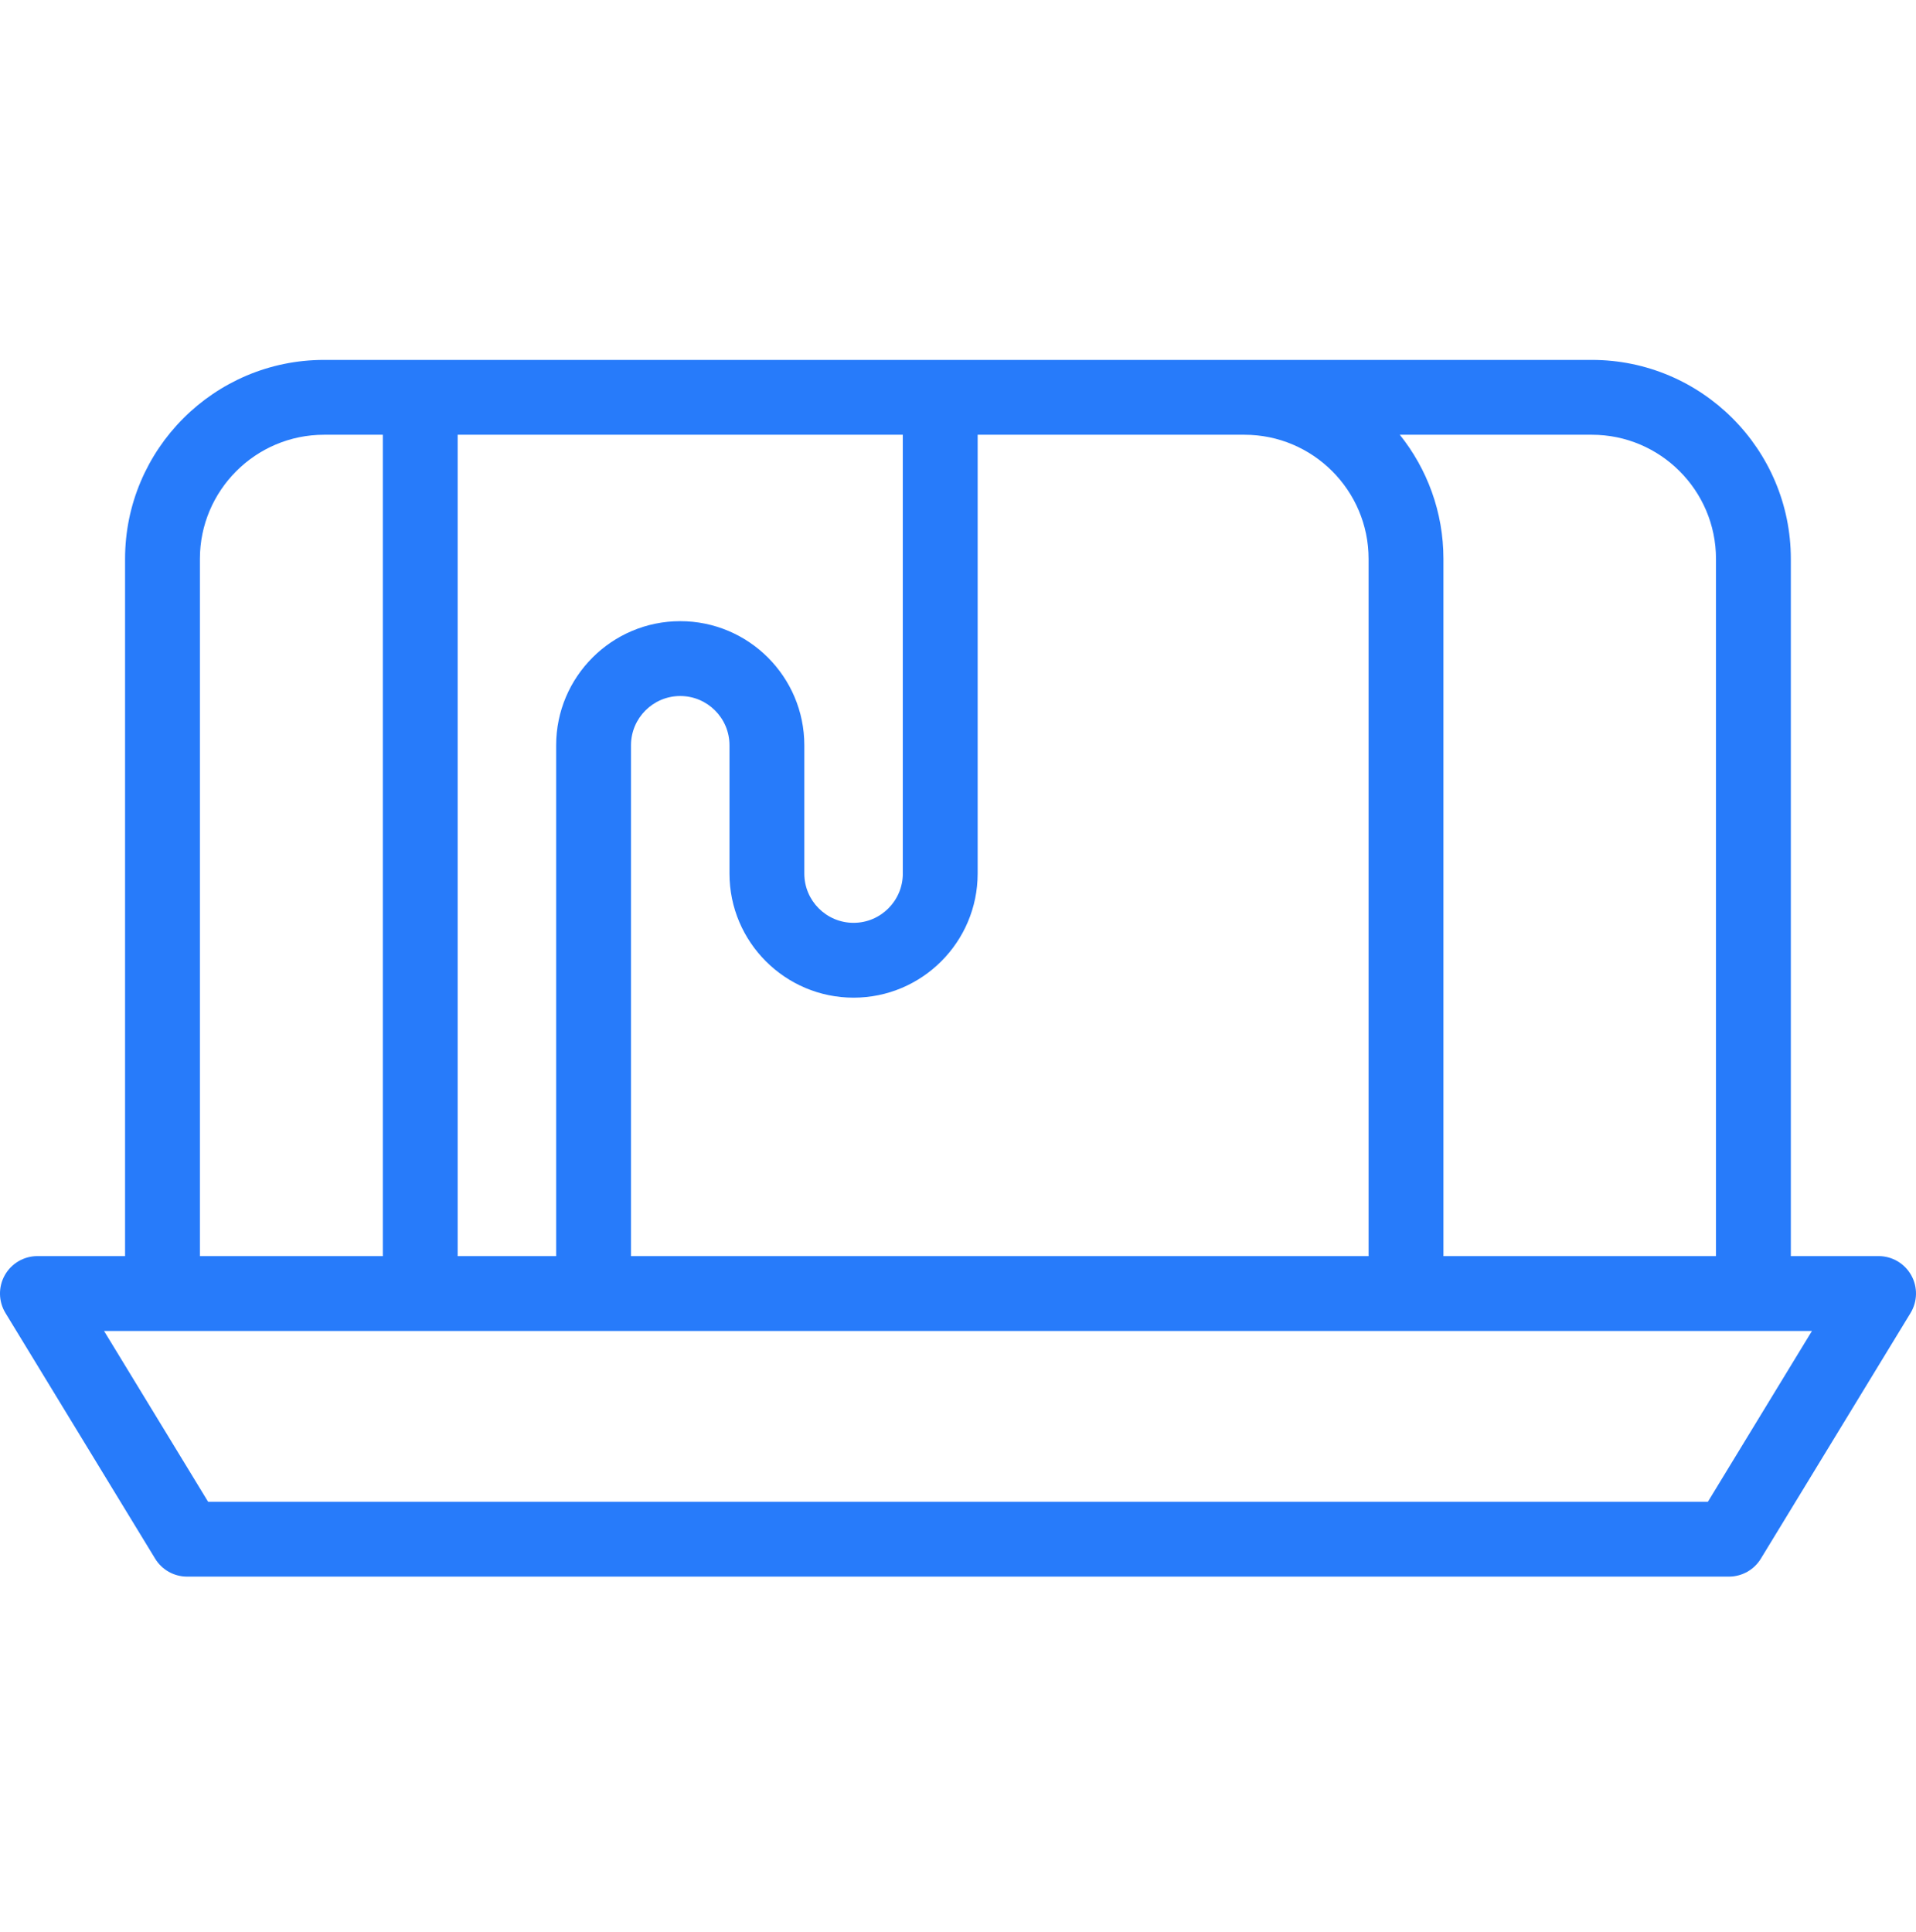 <svg width="120" height="121" viewBox="0 0 120 121" fill="none" xmlns="http://www.w3.org/2000/svg">
<path d="M119.7 79.87C119.285 79.132 118.504 78.674 117.656 78.674H112.161V35.005C112.161 28.133 106.57 22.543 99.699 22.543H20.295C13.423 22.543 7.833 28.133 7.833 35.005V78.674H2.344C1.497 78.674 0.715 79.132 0.3 79.87C-0.115 80.609 -0.099 81.514 0.342 82.238L9.716 97.624C10.142 98.323 10.9 98.749 11.718 98.749H108.282C109.1 98.749 109.858 98.323 110.284 97.624L119.658 82.238C120.098 81.514 120.115 80.609 119.7 79.87ZM107.473 35.005V78.674H90.403V35.005C90.403 32.066 89.378 29.363 87.67 27.23H99.699C103.985 27.23 107.473 30.718 107.473 35.005ZM39.52 78.675V46.678C39.52 44.977 40.903 43.594 42.604 43.594C44.305 43.594 45.688 44.977 45.688 46.678V54.717C45.688 59.002 49.175 62.488 53.46 62.488C57.745 62.488 61.231 59.002 61.231 54.717V27.23H77.941C82.228 27.23 85.715 30.718 85.715 35.005V78.675H39.52ZM28.664 78.675V27.23H56.544V54.716C56.544 56.417 55.16 57.8 53.459 57.8C51.759 57.8 50.375 56.417 50.375 54.716V46.678C50.375 42.392 46.889 38.906 42.604 38.906C38.319 38.906 34.832 42.392 34.832 46.678V78.674H28.664V78.675ZM12.52 35.005C12.52 30.718 16.008 27.23 20.295 27.23H23.977V78.674H12.52V35.005ZM106.966 94.061H13.034L6.516 83.362H113.484L106.966 94.061Z" fill="#277BFA"/>
</svg>
